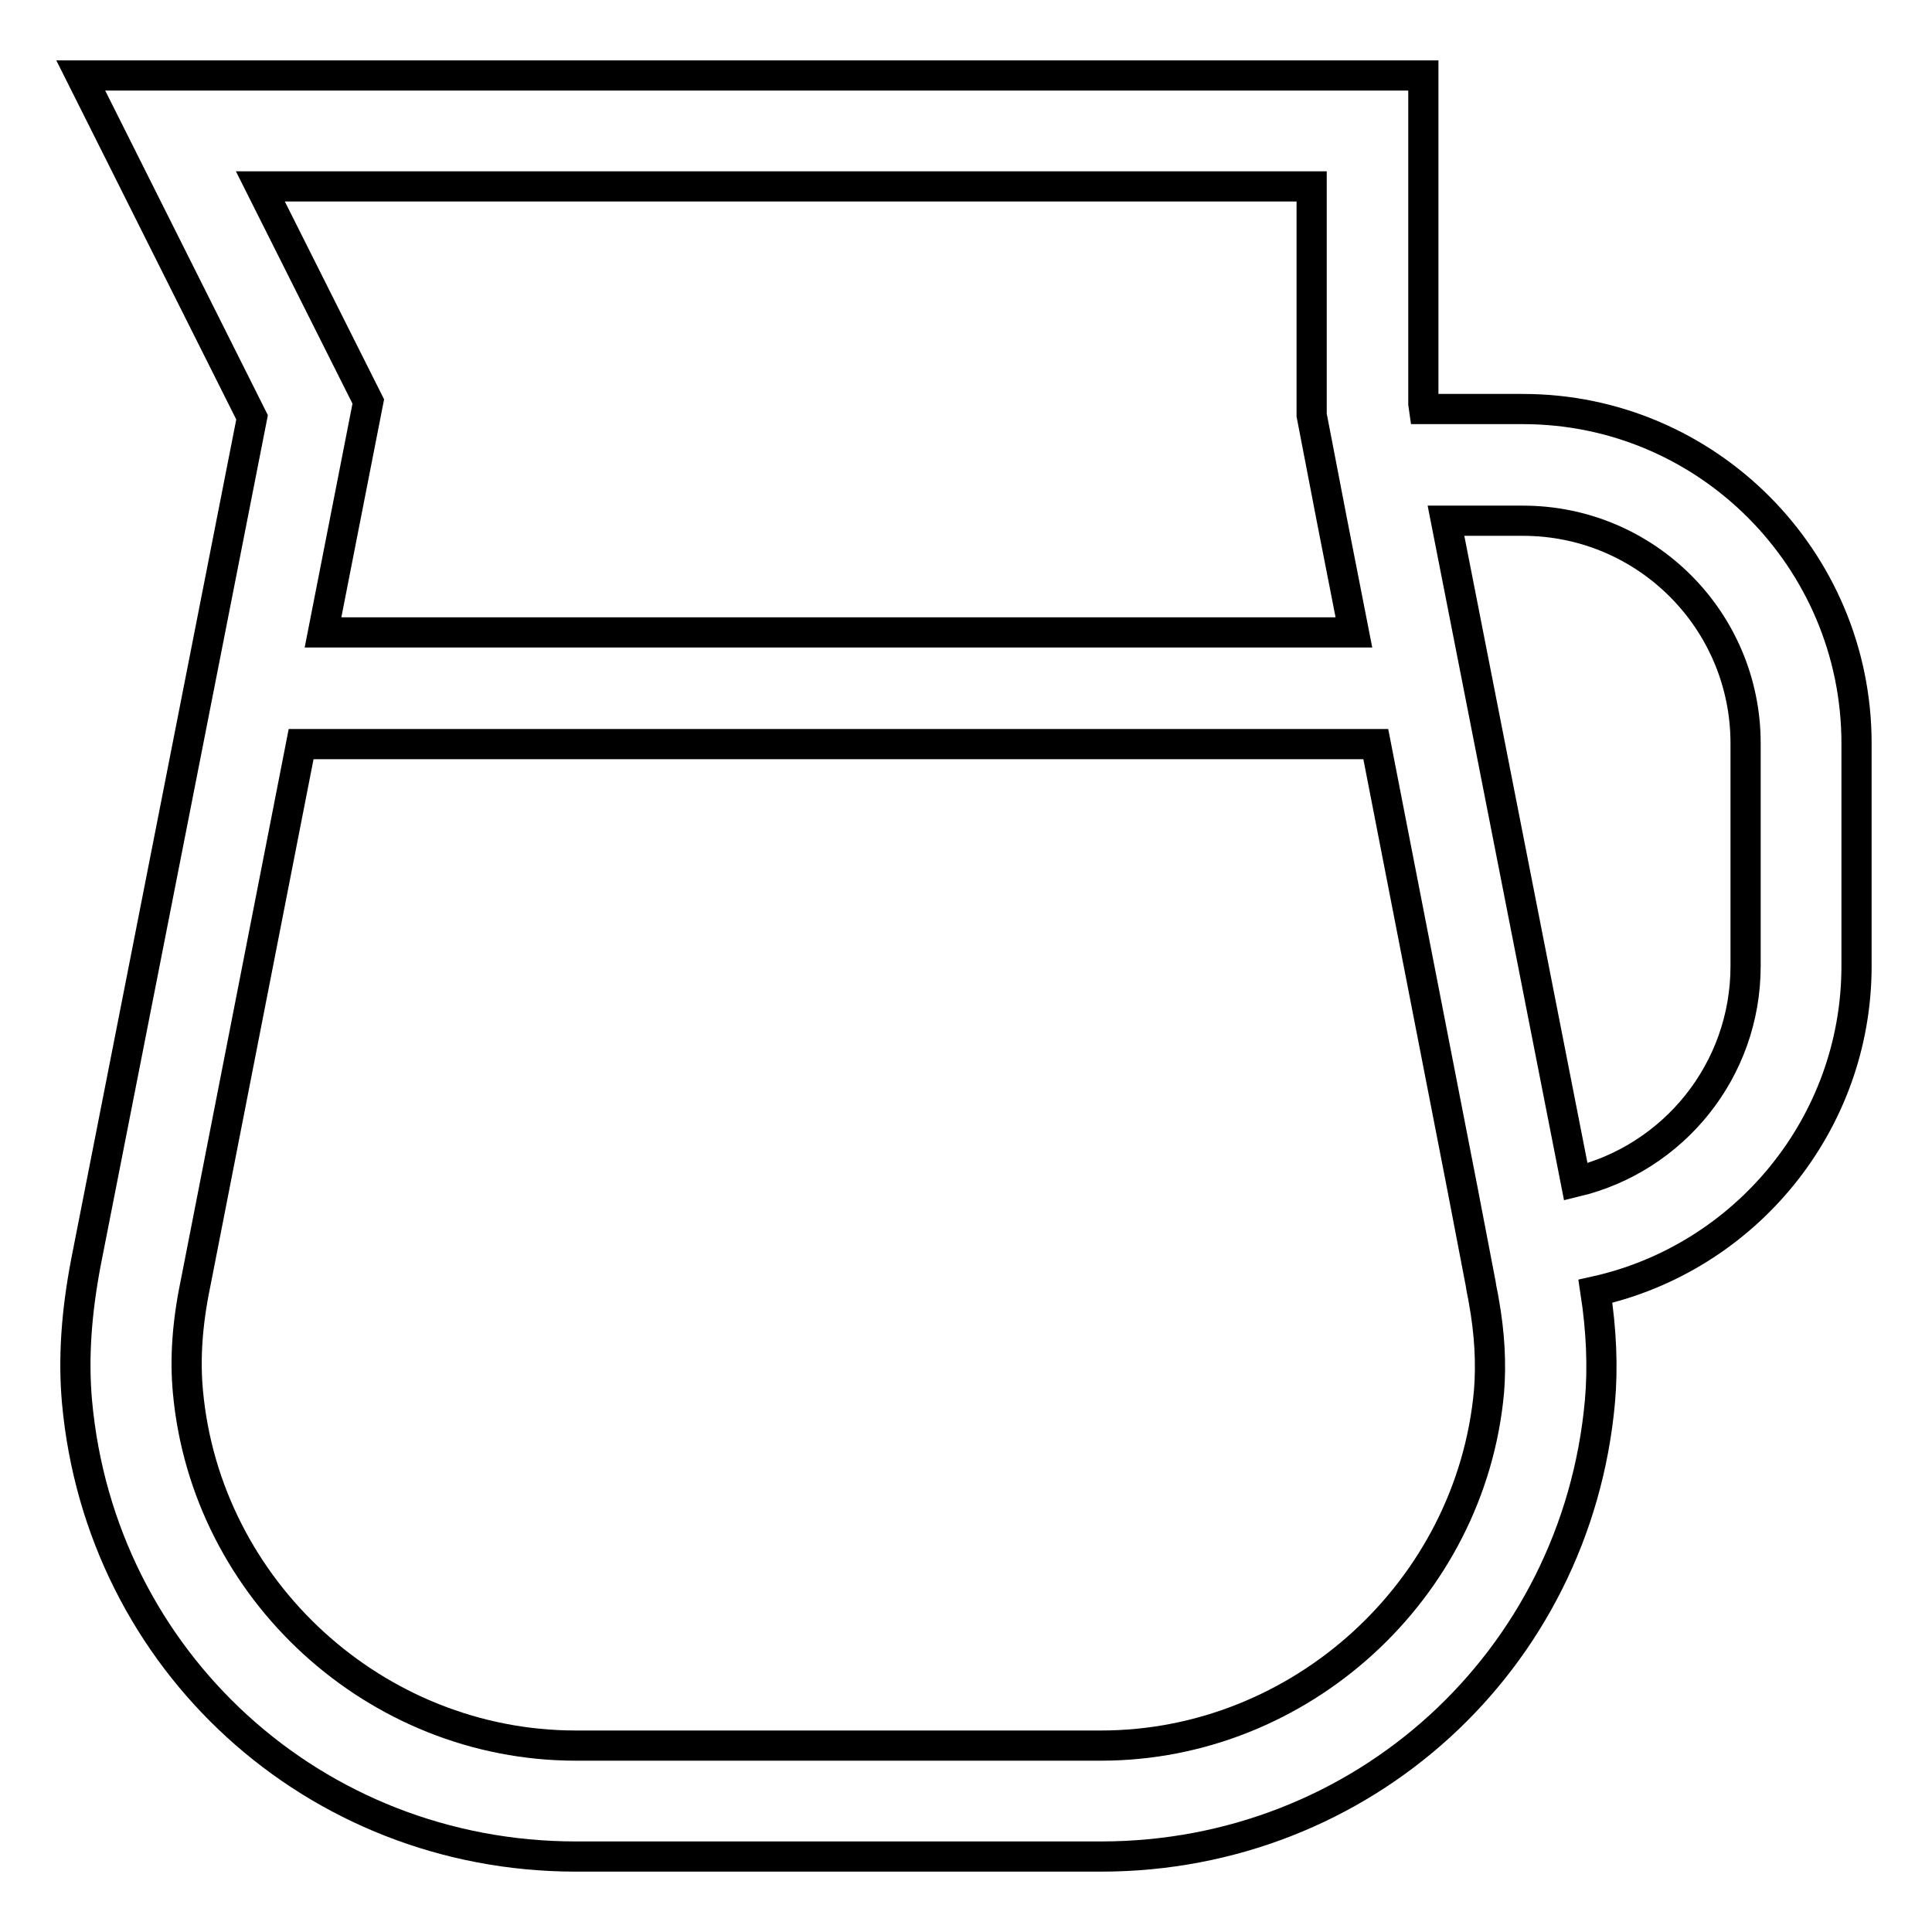 <?xml version="1.0" encoding="utf-8"?>
<!-- Svg Vector Icons : http://www.onlinewebfonts.com/icon -->
<!DOCTYPE svg PUBLIC "-//W3C//DTD SVG 1.1//EN" "http://www.w3.org/Graphics/SVG/1.1/DTD/svg11.dtd">
<svg version="1.1" xmlns="http://www.w3.org/2000/svg" xmlns:xlink="http://www.w3.org/1999/xlink" x="0px" y="0px" viewBox="0 0 256 256" enable-background="new 0 0 256 256" xml:space="preserve">
<g> <path stroke-width="4" fill-opacity="0" stroke="#000000"  d="M201.8,54.2h-13.1l-0.1-0.7V10H10.7l22.7,45.3L11.4,167.2c-1.3,6.8-1.7,12.8-1.2,18.5 c3.1,34.4,31.5,60.3,66.1,60.3h69.6c34.6,0,63-25.9,66.1-60.3c0.4-4.5,0.2-9.4-0.6-14.6c19.8-4.4,34.6-22.1,34.6-43.1V98.5 C246,74.1,226.2,54.2,201.8,54.2L201.8,54.2z M173.8,24.7V55l2.7,14l2.9,14.8H42.8l6-30.6L34.5,24.7H173.8z M197.3,184.4 c-2.4,26.3-25,46.9-51.4,46.9H76.3c-26.5,0-49-20.6-51.4-46.9c-0.4-4.3-0.1-9,1-14.3l14-71.5h142.4l11.5,59l2.4,12.5 c0.1,0.8,0.3,1.5,0.4,2.2C197.4,176.7,197.6,180.7,197.3,184.4L197.3,184.4z M231.3,128c0,13.9-9.6,25.5-22.5,28.6L191.6,69h10.2 c16.3,0,29.5,13.2,29.5,29.5V128z"/></g>
</svg>